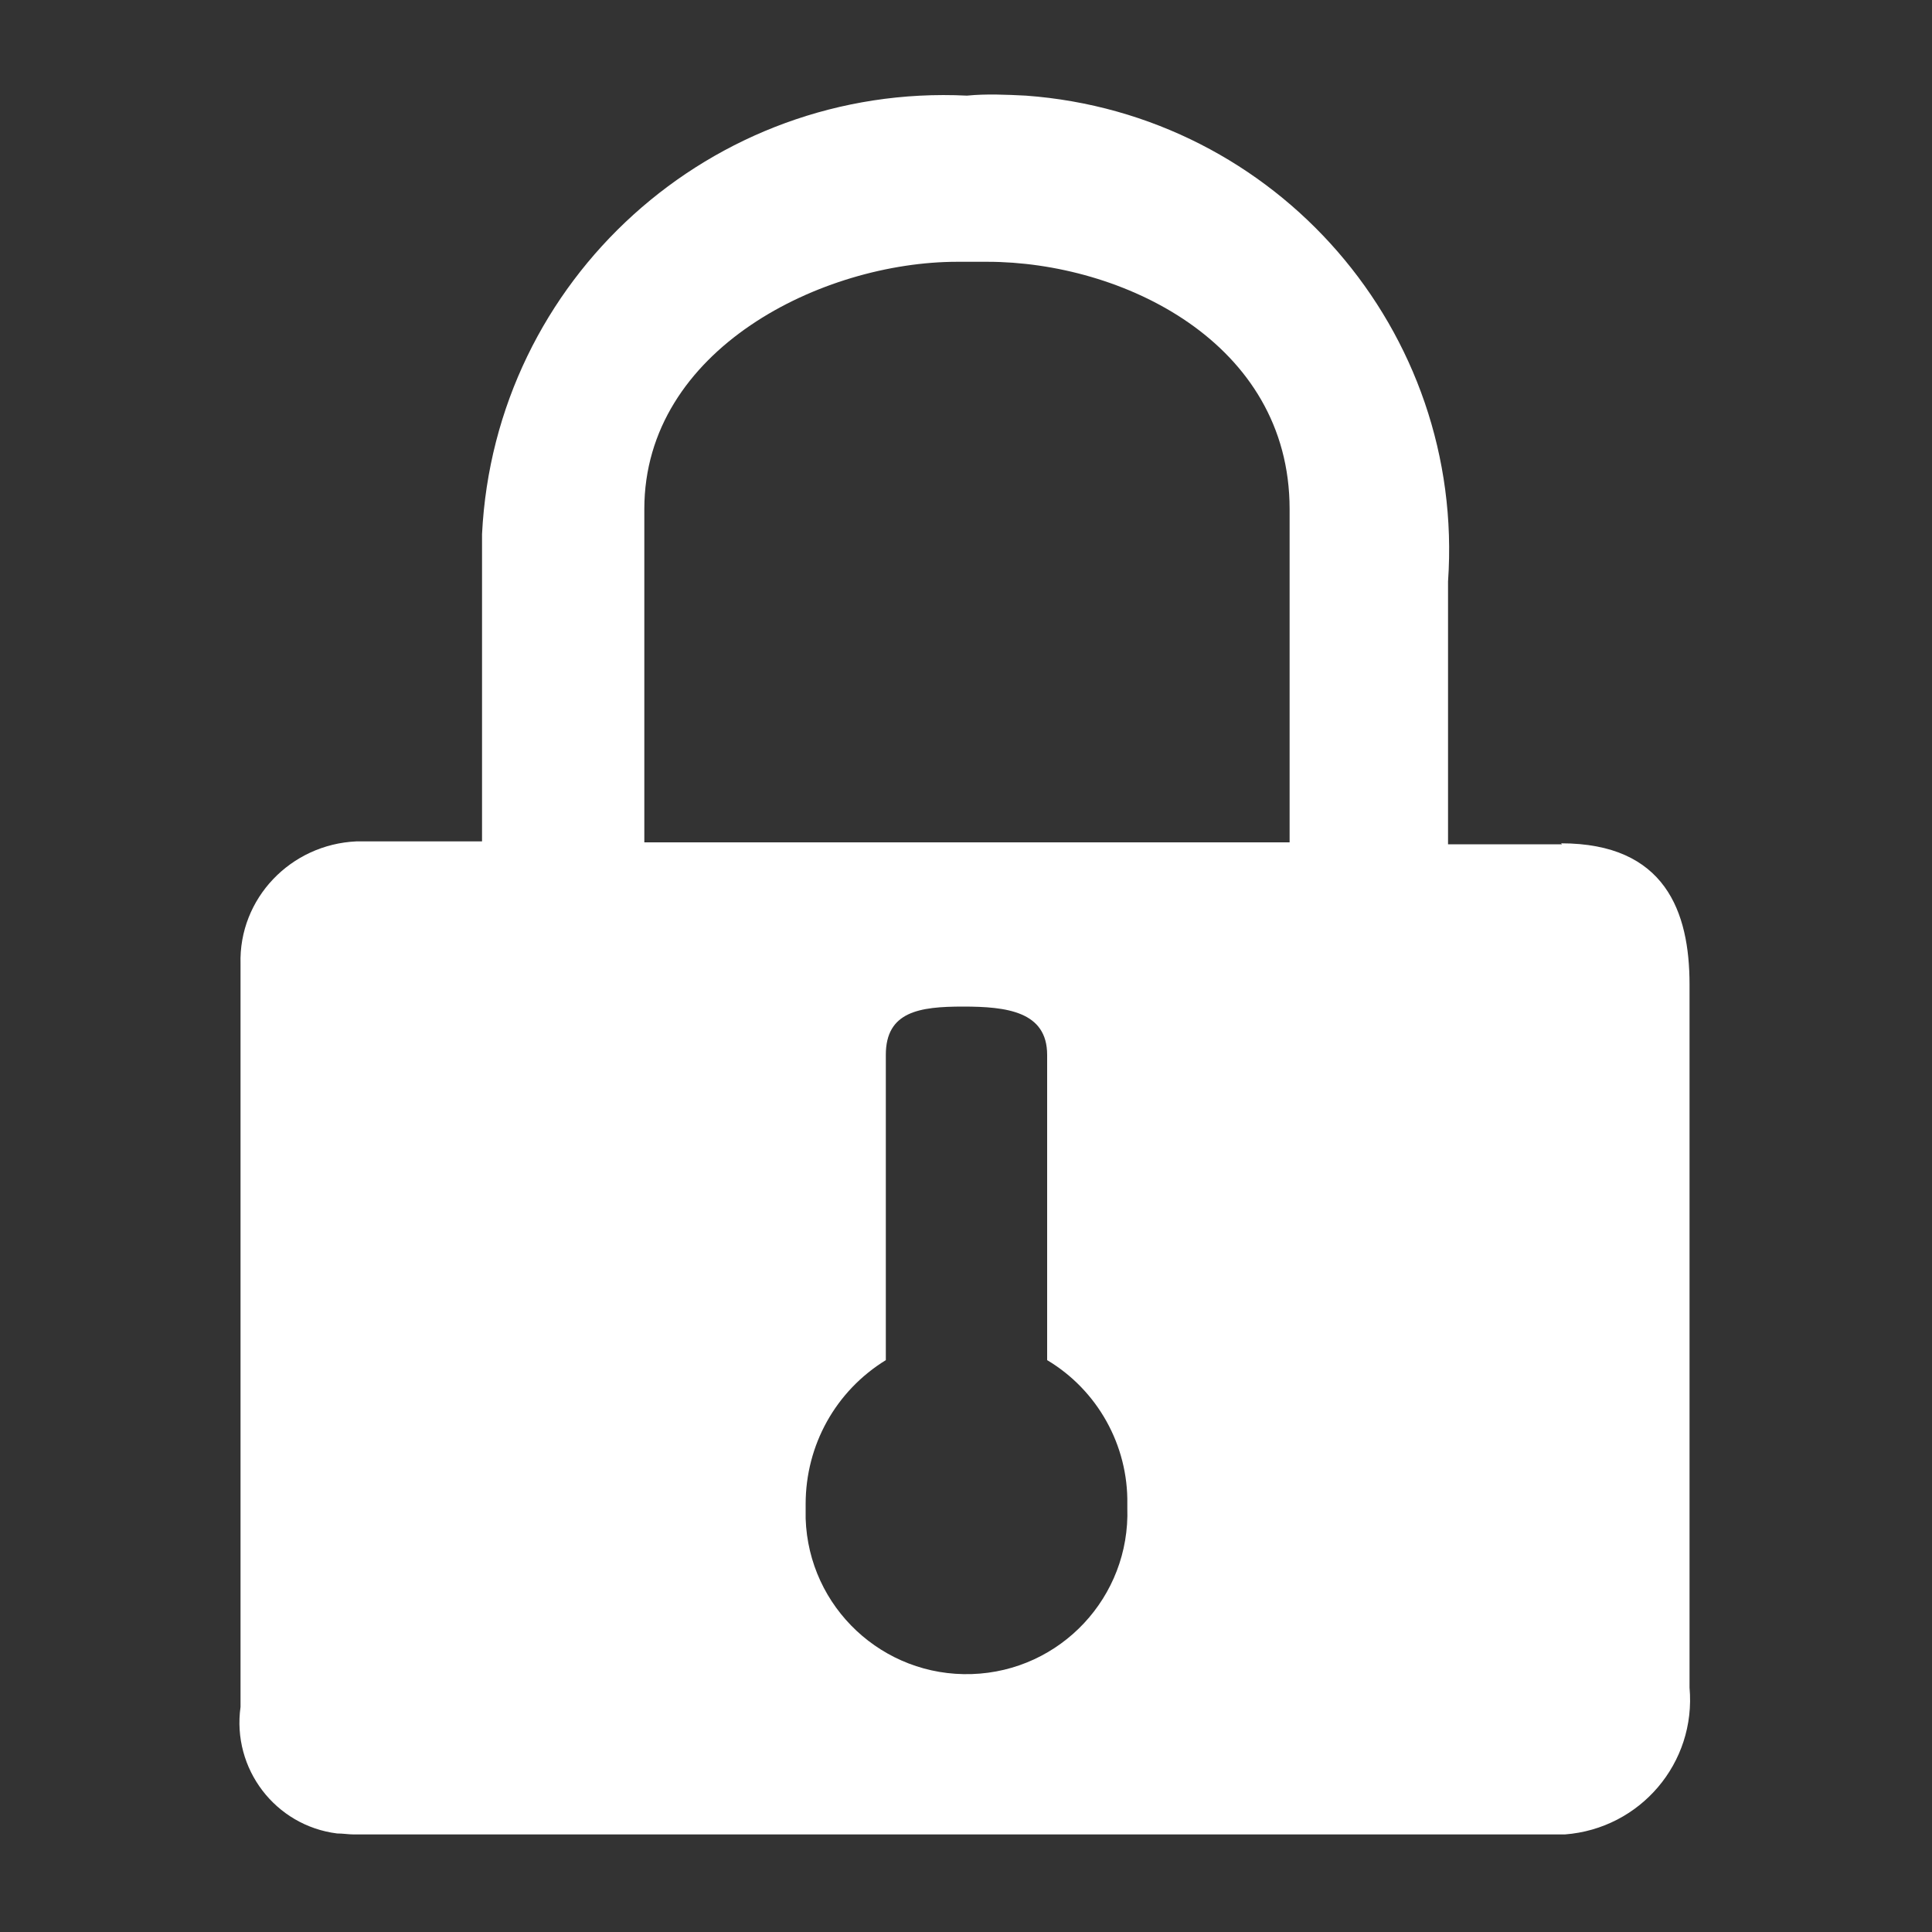 <?xml version="1.0" encoding="UTF-8"?>
<svg id="Layer_1" data-name="Layer 1" xmlns="http://www.w3.org/2000/svg" viewBox="0 0 20 20">
  <rect x="0" y="0" width="20" height="20" fill="#333333" stroke="none"/>
  <defs>
    <style>
      .cls-1 {
        fill: none;
      }

      .cls-2 {
        fill: #fff;
      }
    </style>
  </defs>
  <g id="Group_21907" data-name="Group 21907">
    <rect id="Rectangle_13169" data-name="Rectangle 13169" class="cls-1" width="20" height="20"/>
    <path id="Path_14583" data-name="Path 14583" class="cls-2" d="M16.17,8.74c-.15,0-1.01,0-1.18,0v-2.72c.18-2.59-1.77-4.84-4.37-5.03-.2-.01-.41-.02-.61,0-2.64-.13-4.89,1.9-5.02,4.54,0,.16,0,.33,0,.49v2.69h-1.3c-.68.03-1.22.59-1.2,1.27,0,.01,0,.02,0,.03v7.66c-.09.64.36,1.23,1,1.31.06,0,.12.01.17.01h12.54c.78-.06,1.36-.74,1.29-1.52,0,0,0,0,0-.01v-7.27c0-.75-.25-1.46-1.33-1.46ZM11.67,15.61c.03.92-.69,1.69-1.61,1.72-.92.03-1.69-.69-1.72-1.61,0-.04,0-.08,0-.12v-.03c0-.61.31-1.17.83-1.49v-3.16c0-.45.35-.5.8-.5s.87.05.87.5v3.16c.52.31.84.88.83,1.49v.03ZM13.35,8.72h-6.68v-3.45c0-1.66,1.85-2.56,3.24-2.56h.31c1.39,0,3.13.83,3.13,2.56v3.45Z"/>
  </g>
</svg>